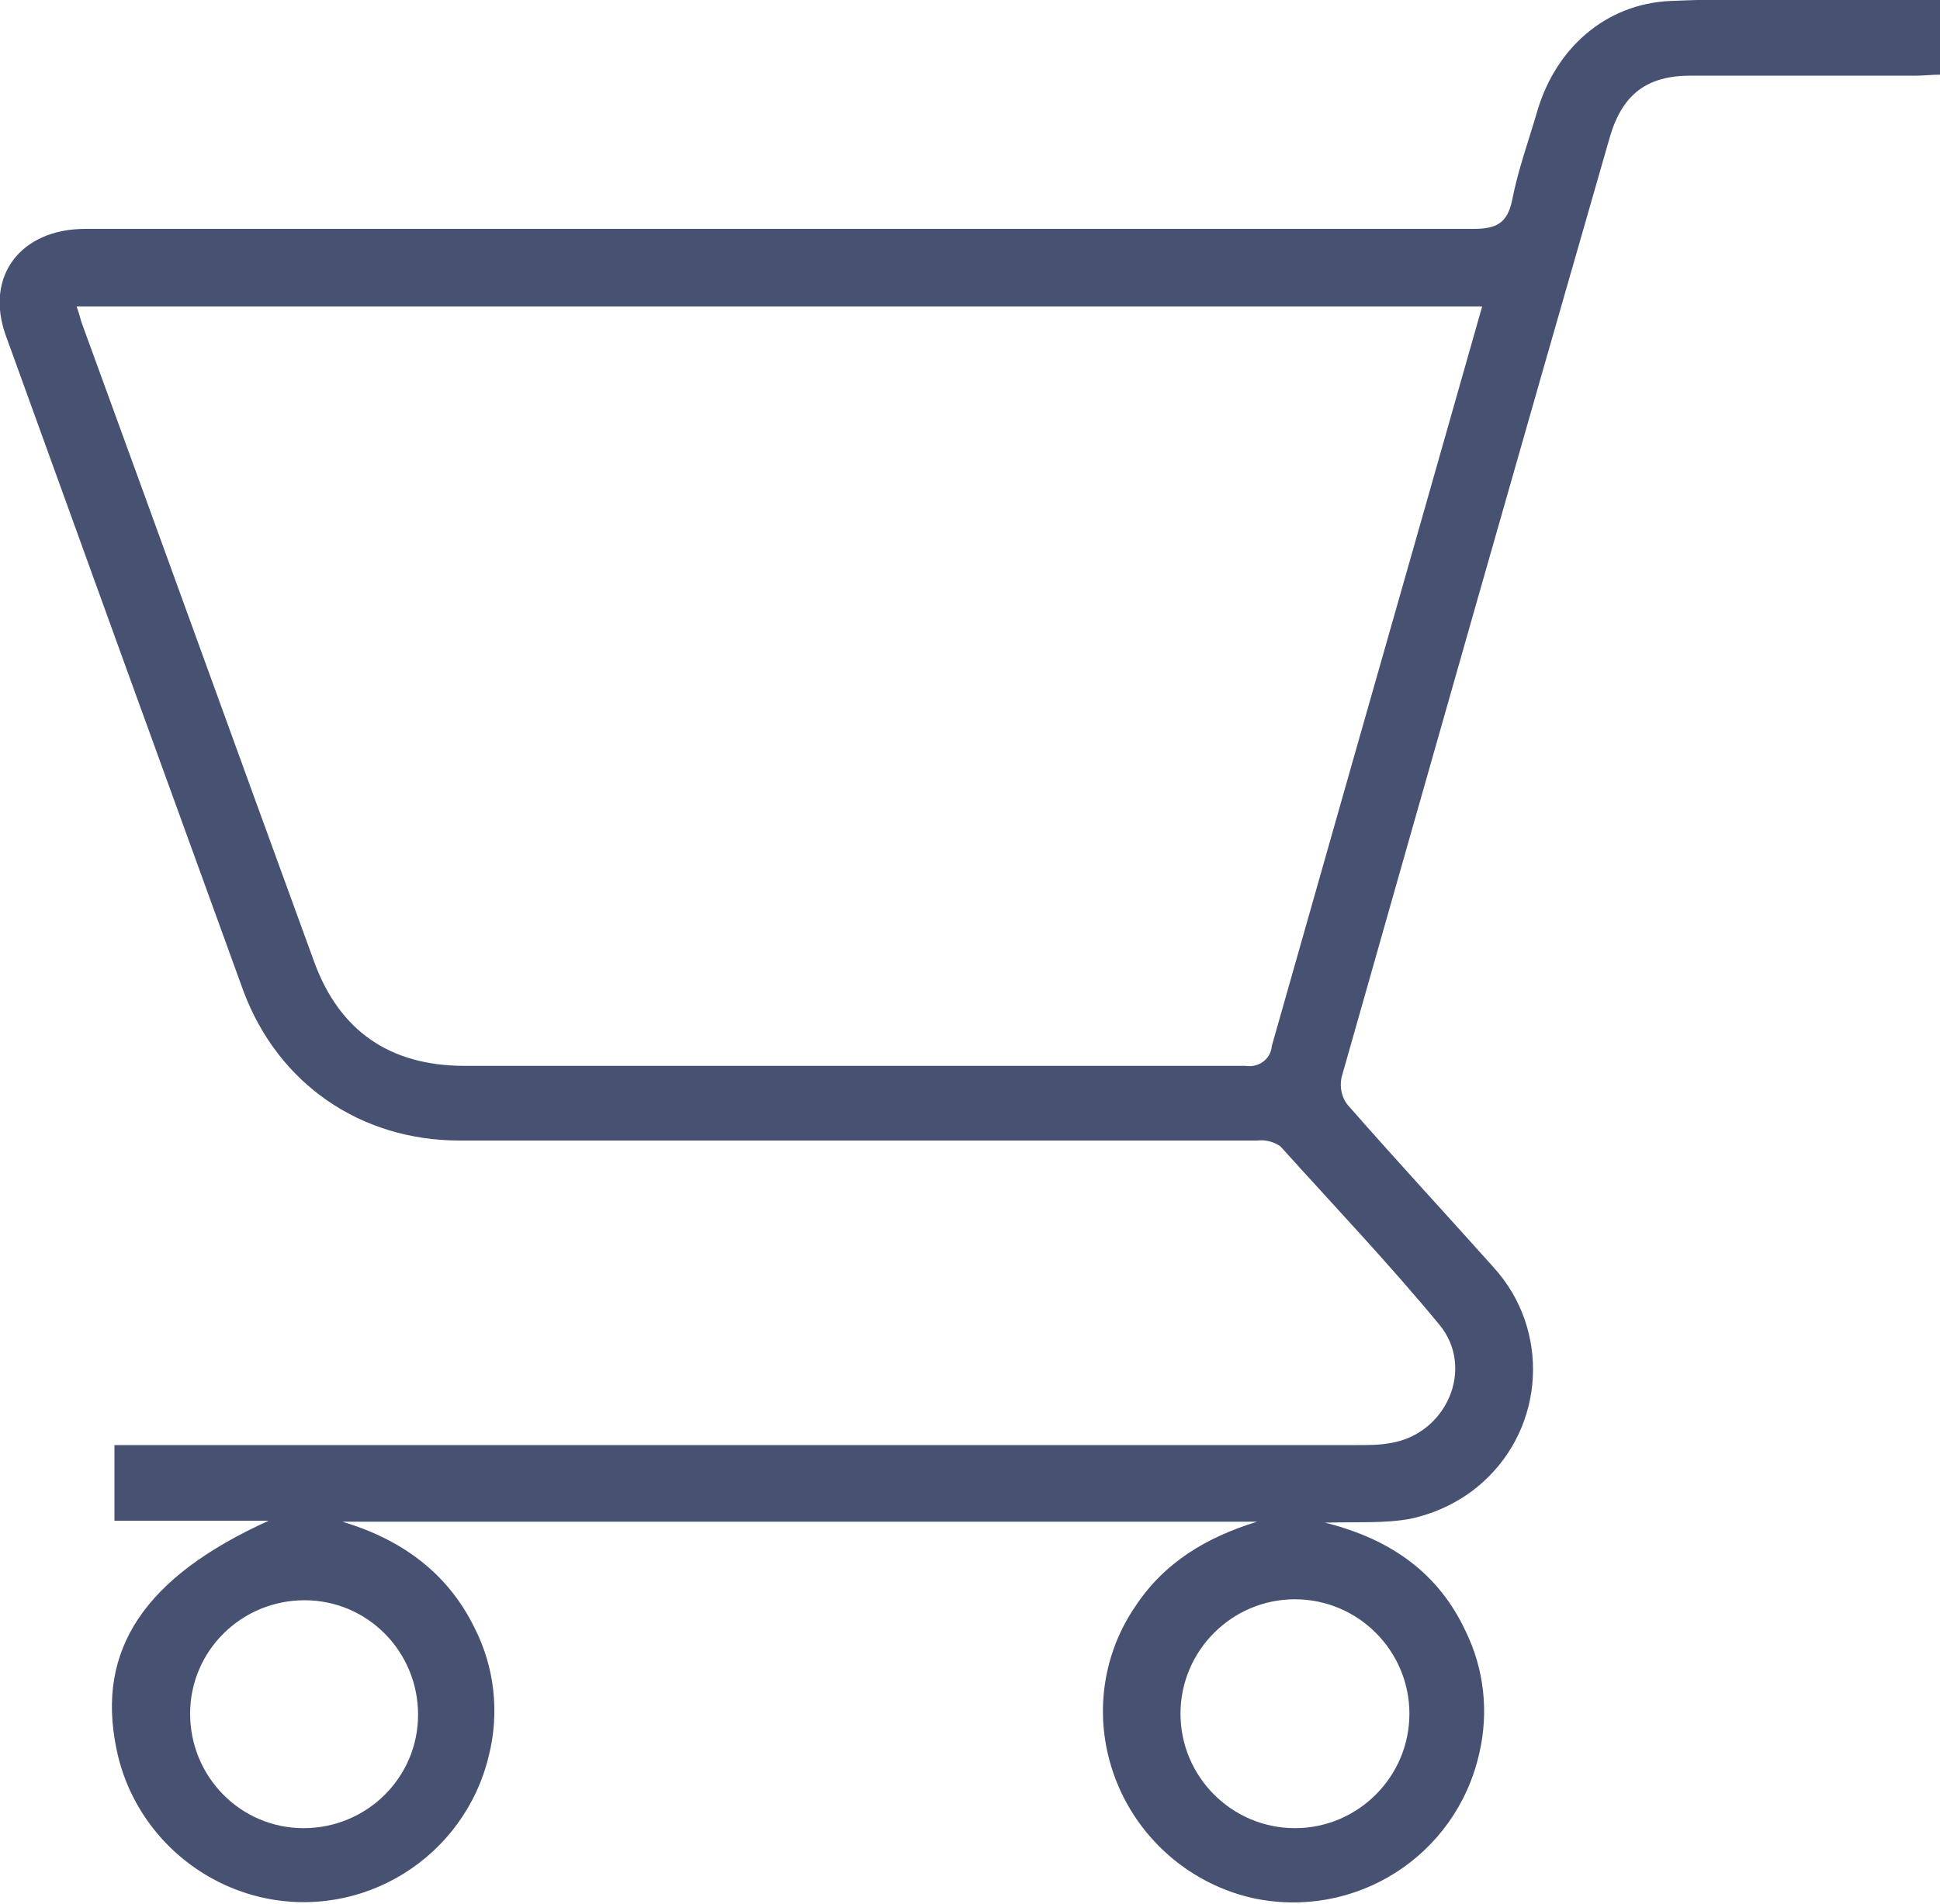 <?xml version="1.0" encoding="UTF-8"?>
<svg id="Layer_1" data-name="Layer 1" xmlns="http://www.w3.org/2000/svg" version="1.1" viewBox="0 0 200 196.3">
  <defs>
    <style>
      .cls-1 {
        fill: #475171;
        stroke-width: 0px;
      }
    </style>
  </defs>
  <g id="gUL68T">
    <path class="cls-1" d="M200,0v7.7c-.9,0-1.6.1-2.4.1h-23.3c-4.5,0-7,1.9-8.3,6.2-9.3,32.3-18.5,64.7-27.7,97.1-.2,1,0,2.1.7,2.9,4.9,5.6,10,11.1,15,16.7,5.8,6.4,5.3,16.3-1.1,22.1-2.1,1.9-4.7,3.2-7.5,3.8-2.7.5-5.5.3-8.8.4,6.8,1.7,11.7,5.2,14.5,11.2,1.9,3.9,2.4,8.3,1.4,12.6-2.4,10.6-12.8,17.2-23.4,14.9-7.4-1.7-13.2-7.5-14.9-14.9-1.2-5.2-.2-10.7,2.8-15.1,3-4.6,7.4-7.2,12.6-8.8H35.3c6,1.8,10.8,5.2,13.6,10.9,2.1,4.1,2.6,8.8,1.5,13.2-2.5,10.5-13,17.1-23.6,14.6-7.5-1.8-13.3-7.8-14.8-15.3-2.1-10.2,2.9-17.7,15.7-23.5h-15.9v-7.8h128.2c1.1,0,2.2,0,3.3-.2,5.8-.9,8.8-7.7,5.1-12.2-5.2-6.3-10.9-12.3-16.4-18.4-.7-.5-1.6-.7-2.4-.6-27.4,0-54.8,0-82.2,0-10.2,0-18.7-5.8-22.3-15.4C17,79.9,8.8,57.3.6,34.6c-2.2-6.1,1.5-11,8.2-11,47.7,0,95.4,0,143.1,0,2.4,0,3.5-.6,4-3,.6-3.1,1.7-6.1,2.6-9.2,1.9-6.4,7-11,13.7-11.3,9.2-.4,18.4-.1,27.8-.1ZM7.9,31.6c.3.8.4,1.4.6,1.9,8,21.9,15.9,43.8,23.9,65.7,2.6,7.1,7.8,10.7,15.5,10.7h80.5c1.3.2,2.5-.6,2.7-1.9,0,0,0,0,0-.1,5.3-18.7,10.6-37.3,15.9-55.9l5.8-20.4H7.9ZM133.5,164.9c-6.5,0-11.8,5.3-11.8,11.8,0,6.5,5.3,11.8,11.8,11.8h0c6.5,0,11.8-5.3,11.8-11.8s-5.3-11.8-11.8-11.8h0ZM43.1,176.8c0-6.5-5.2-11.8-11.7-11.8-6.5,0-11.8,5.2-11.8,11.7h0c0,6.5,5.2,11.8,11.7,11.8,6.5,0,11.8-5.2,11.8-11.7Z"/>
  </g>
</svg>